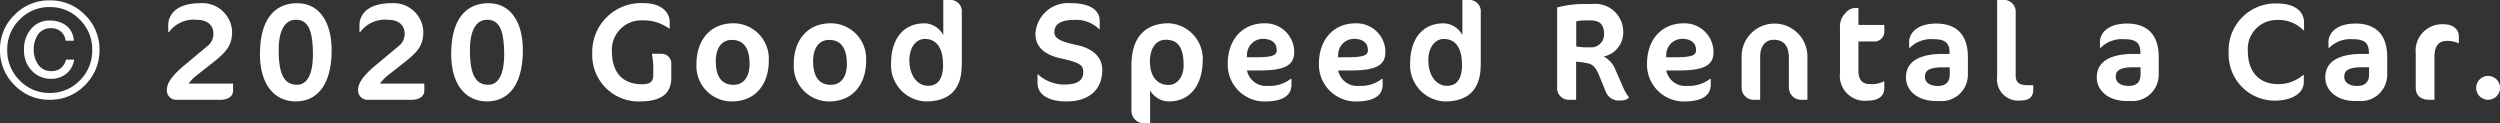 <svg xmlns="http://www.w3.org/2000/svg" width="216.492" height="10.68" viewBox="0 0 216.492 10.68">
  <rect x="0" y="0" width="216.492" height="10.68" fill="#333333" stroke="none"/>
  <path id="copylight" d="M6.527,9.52a1.908,1.908,0,0,1-.686,1.228,2.058,2.058,0,0,1-1.318.437,2.243,2.243,0,0,1-1.652-.691,2.5,2.5,0,0,1-.686-1.84A2.657,2.657,0,0,1,2.8,6.859a2.025,2.025,0,0,1,1.614-.721,2.494,2.494,0,0,1,1.131.252,1.71,1.71,0,0,1,.949,1.5H5.789a1.278,1.278,0,0,0-.369-.762,1.233,1.233,0,0,0-.92-.322,1.283,1.283,0,0,0-1.23.762,2.29,2.29,0,0,0-.246,1.049,2.246,2.246,0,0,0,.4,1.351,1.325,1.325,0,0,0,1.146.548,1.254,1.254,0,0,0,.8-.255,1.35,1.35,0,0,0,.451-.741ZM4.412,4.973A3.533,3.533,0,0,0,1.8,6.063,3.588,3.588,0,0,0,.732,8.682,3.632,3.632,0,0,0,1.8,11.318a3.54,3.54,0,0,0,2.613,1.09,3.54,3.54,0,0,0,2.613-1.09A3.632,3.632,0,0,0,8.092,8.682,3.588,3.588,0,0,0,7.02,6.063,3.52,3.52,0,0,0,4.412,4.973ZM8.719,8.682a4.17,4.17,0,0,1-1.26,3.053A4.141,4.141,0,0,1,4.412,13a4.141,4.141,0,0,1-3.047-1.266A4.17,4.17,0,0,1,.105,8.682a4.124,4.124,0,0,1,1.26-3.035A4.16,4.16,0,0,1,4.412,4.393,4.16,4.16,0,0,1,7.459,5.646,4.124,4.124,0,0,1,8.719,8.682ZM20.29,12.2v-.6H16.438a3.984,3.984,0,0,1,.78-.78l1.272-1c1.248-.984,1.716-1.524,1.716-2.748a2.581,2.581,0,0,0-2.748-2.436c-2.052,0-2.784.96-2.784,1.92v.588h.06a2.658,2.658,0,0,1,2.424-1.068c.912,0,1.428.468,1.428,1.212a1.353,1.353,0,0,1-.564,1.1l-1.92,1.6c-1.272,1.056-1.548,1.656-1.548,2.2a.812.812,0,0,0,.828.816h3.8C19.846,13,20.29,12.712,20.29,12.2Zm8.532-3.48c0-2.484-1.092-4.08-2.976-4.08-1.968,0-3.228,1.416-3.228,4.4,0,2.688,1.284,4.1,3.1,4.1C27.5,13.144,28.822,11.788,28.822,8.716ZM24.238,8.7c0-1.9.66-2.628,1.476-2.628,1,0,1.488.756,1.488,3.012,0,1.812-.564,2.616-1.356,2.616C24.8,11.7,24.238,10.96,24.238,8.7ZM36.85,12.2v-.6H33a3.984,3.984,0,0,1,.78-.78l1.272-1C36.3,8.836,36.766,8.3,36.766,7.072a2.581,2.581,0,0,0-2.748-2.436c-2.052,0-2.784.96-2.784,1.92v.588h.06a2.658,2.658,0,0,1,2.424-1.068c.912,0,1.428.468,1.428,1.212a1.353,1.353,0,0,1-.564,1.1l-1.92,1.6c-1.272,1.056-1.548,1.656-1.548,2.2a.812.812,0,0,0,.828.816h3.8C36.406,13,36.85,12.712,36.85,12.2Zm8.532-3.48c0-2.484-1.092-4.08-2.976-4.08-1.968,0-3.228,1.416-3.228,4.4,0,2.688,1.284,4.1,3.1,4.1C44.062,13.144,45.382,11.788,45.382,8.716ZM40.8,8.7c0-1.9.66-2.628,1.476-2.628,1,0,1.488.756,1.488,3.012,0,1.812-.564,2.616-1.356,2.616C41.362,11.7,40.8,10.96,40.8,8.7Zm17.436,2.388V9.772a.848.848,0,0,0-.84-.756h-.84a6.164,6.164,0,0,1,.12,1.2v.66c0,.48-.192.78-.984.78-1.476,0-2.6-.816-2.6-2.892A2.54,2.54,0,0,1,55.7,6.124a3.788,3.788,0,0,1,2.34.7h.06V6.256c0-.768-.672-1.62-2.208-1.62a4.228,4.228,0,0,0-4.5,4.356,4.009,4.009,0,0,0,4.1,4.152C57.55,13.144,58.234,12.328,58.234,11.092ZM60.418,9.88a3.06,3.06,0,0,0,3.06,3.264c2.088,0,3.2-1.548,3.2-3.492a3.07,3.07,0,0,0-3.06-3.276C61.534,6.376,60.418,7.936,60.418,9.88Zm4.6,0c0,1.056-.456,1.824-1.392,1.824-1.068,0-1.536-.768-1.536-2.052,0-1.068.468-1.836,1.392-1.836C64.534,7.816,65.014,8.584,65.014,9.88Zm3.828,0a3.06,3.06,0,0,0,3.06,3.264c2.088,0,3.2-1.548,3.2-3.492a3.07,3.07,0,0,0-3.06-3.276C69.958,6.376,68.842,7.936,68.842,9.88Zm4.6,0c0,1.056-.456,1.824-1.392,1.824-1.068,0-1.536-.768-1.536-2.052,0-1.068.468-1.836,1.392-1.836C72.958,7.816,73.438,8.584,73.438,9.88Zm9.948.132V5.452a.99.99,0,0,0-1.1-1.092H81.79V7.4a1.885,1.885,0,0,0-1.608-1.02c-1.884,0-2.916,1.38-2.916,3.5a3.136,3.136,0,0,0,3.012,3.264C82.5,13.144,83.386,11.9,83.386,10.012Zm-1.62-.072c0,1.176-.4,1.848-1.3,1.848-.924,0-1.62-.876-1.62-2.22,0-1.044.528-1.836,1.344-1.836C81.058,7.732,81.766,8.32,81.766,9.94Zm13.788.516c0-1.1-.732-1.884-2.232-2.2-1.536-.324-1.92-.624-1.92-1.116,0-.636.468-1.056,1.74-1.056a2.8,2.8,0,0,1,2.136.8h.048V6.136c0-.684-.552-1.5-2.472-1.5A2.822,2.822,0,0,0,89.77,7.3c0,1.116.792,1.812,2.184,2.112,1.74.372,1.956.624,1.956,1.188,0,.66-.4,1.08-1.632,1.08a3.353,3.353,0,0,1-2.292-.888H89.95v.732c0,.972.852,1.62,2.508,1.62C94.45,13.144,95.554,12.076,95.554,10.456Zm8.7-.888a3.1,3.1,0,0,0-2.94-3.192c-2.28,0-3.24,1.488-3.24,3.636v3.912A1.1,1.1,0,0,0,99.2,15.04h.5V12.184a1.892,1.892,0,0,0,1.632.96C103.222,13.144,104.254,11.644,104.254,9.568Zm-1.656.42c0,1.032-.54,1.728-1.32,1.728-.96,0-1.6-.732-1.6-2.028,0-1.116.492-1.884,1.38-1.884C102.094,7.8,102.6,8.464,102.6,9.988Zm9.576-1.1a2.5,2.5,0,0,0-2.592-2.508c-1.848,0-3.168,1.356-3.168,3.516a3.192,3.192,0,0,0,3.18,3.252c1.776,0,2.34-.636,2.34-1.464v-.5h-.06a2.931,2.931,0,0,1-1.98.612,1.68,1.68,0,0,1-1.812-1.332h1.056C111.274,10.456,112.174,10.072,112.174,8.884Zm-1.512-.192c0,.456-.348.624-1.872.624h-.72l.012-.216a1.383,1.383,0,0,1,1.356-1.38C110.182,7.72,110.662,8.044,110.662,8.692Zm9.408.192a2.5,2.5,0,0,0-2.592-2.508c-1.848,0-3.168,1.356-3.168,3.516a3.192,3.192,0,0,0,3.18,3.252c1.776,0,2.34-.636,2.34-1.464v-.5h-.06a2.931,2.931,0,0,1-1.98.612,1.68,1.68,0,0,1-1.812-1.332h1.056C119.17,10.456,120.07,10.072,120.07,8.884Zm-1.512-.192c0,.456-.348.624-1.872.624h-.72l.012-.216a1.383,1.383,0,0,1,1.356-1.38C118.078,7.72,118.558,8.044,118.558,8.692Zm9.768,1.32V5.452a.99.99,0,0,0-1.1-1.092h-.492V7.4a1.885,1.885,0,0,0-1.608-1.02c-1.884,0-2.916,1.38-2.916,3.5a3.136,3.136,0,0,0,3.012,3.264C127.438,13.144,128.326,11.9,128.326,10.012Zm-1.62-.072c0,1.176-.4,1.848-1.3,1.848-.924,0-1.62-.876-1.62-2.22,0-1.044.528-1.836,1.344-1.836C126,7.732,126.706,8.32,126.706,9.94Zm14.46,2.856a3.913,3.913,0,0,1-.5-.852L140,10.408a2.154,2.154,0,0,0-1.02-1.152,2.129,2.129,0,0,0,1.692-2.184,2.421,2.421,0,0,0-2.7-2.364h-.912a9,9,0,0,0-2.112.3V11.9a1.019,1.019,0,0,0,1.116,1.1h.528V9.7a6.378,6.378,0,0,1,.816.108c.432.072.78.132,1.152,1.032l.612,1.488a1.189,1.189,0,0,0,1.2.732C140.83,13.06,140.974,13,141.166,12.8Zm-3.384-6.672c.72,0,1.224.216,1.224,1.212a1.117,1.117,0,0,1-1.236,1.116,6.009,6.009,0,0,1-1.176-.072V6.208a4.031,4.031,0,0,1,.732-.084Zm10.7,2.76a2.5,2.5,0,0,0-2.592-2.508c-1.848,0-3.168,1.356-3.168,3.516a3.192,3.192,0,0,0,3.18,3.252c1.776,0,2.34-.636,2.34-1.464v-.5h-.06a2.931,2.931,0,0,1-1.98.612,1.68,1.68,0,0,1-1.812-1.332h1.056C147.586,10.456,148.486,10.072,148.486,8.884Zm-1.512-.192c0,.456-.348.624-1.872.624h-.72l.012-.216a1.383,1.383,0,0,1,1.356-1.38C146.494,7.72,146.974,8.044,146.974,8.692ZM156.622,13V9.232a2.851,2.851,0,0,0-5.7-.084v2.8A1.048,1.048,0,0,0,152.05,13h.48V9.256c0-.924.48-1.452,1.176-1.452.828,0,1.308.48,1.308,1.572v2.568A1.069,1.069,0,0,0,156.19,13Zm2.82-6.216v3.888a2.161,2.161,0,0,0,2.424,2.4c.936,0,1.416-.42,1.416-1.08v-.576h-.06a2.292,2.292,0,0,1-1.164.228c-.648,0-1.02-.324-1.02-1.164V7.948h1.284a.855.855,0,0,0,.96-.768V6.52h-2.244V5.056h-.372a1.125,1.125,0,0,0-.756.444A1.609,1.609,0,0,0,159.442,6.784Zm11.076,4.008V9.3c0-2.232-1.3-2.9-2.736-2.9-1.7,0-2.352.864-2.352,1.584V8.5h.06a2.6,2.6,0,0,1,2.052-.744c.96,0,1.392.276,1.392,1.188v.084h-.564c-2.376,0-3.216.876-3.216,2.028,0,1.188,1.056,2.052,2.592,2.052h.324A2.28,2.28,0,0,0,170.518,10.792Zm-1.572.012c0,.66-.336,1-1.032,1s-1.116-.3-1.116-.8c0-.528.348-.816,1.572-.816h.576Zm7.236,1.284V11.74h-.432c-.756,0-1.092-.2-1.092-.852V5.44a1.018,1.018,0,0,0-1.152-1.08h-.456v6.684A1.828,1.828,0,0,0,175.1,13.06C175.81,13.06,176.182,12.784,176.182,12.088Zm10.86-1.3V9.3c0-2.232-1.3-2.9-2.736-2.9-1.7,0-2.352.864-2.352,1.584V8.5h.06a2.6,2.6,0,0,1,2.052-.744c.96,0,1.392.276,1.392,1.188v.084h-.564c-2.376,0-3.216.876-3.216,2.028,0,1.188,1.056,2.052,2.592,2.052h.324A2.28,2.28,0,0,0,187.042,10.792Zm-1.572.012c0,.66-.336,1-1.032,1s-1.116-.3-1.116-.8c0-.528.348-.816,1.572-.816h.576Zm14.16-3.828V6.34c0-1.128-.984-1.68-2.328-1.68a4.064,4.064,0,0,0-4.2,4.32,3.984,3.984,0,0,0,4.056,4.092c1.14,0,2.448-.48,2.448-1.608v-.612h-.06a3.237,3.237,0,0,1-2.172.792c-1.548,0-2.616-.972-2.616-2.9a2.5,2.5,0,0,1,2.556-2.652,2.946,2.946,0,0,1,2.256.888Zm7.2,3.816V9.3c0-2.232-1.3-2.9-2.736-2.9-1.7,0-2.352.864-2.352,1.584V8.5h.06a2.6,2.6,0,0,1,2.052-.744c.96,0,1.392.276,1.392,1.188v.084h-.564c-2.376,0-3.216.876-3.216,2.028,0,1.188,1.056,2.052,2.592,2.052h.324A2.28,2.28,0,0,0,206.83,10.792Zm-1.572.012c0,.66-.336,1-1.032,1s-1.116-.3-1.116-.8c0-.528.348-.816,1.572-.816h.576Zm7.776-2.712V7.516c0-.492-.348-1.056-1.344-1.056A2.293,2.293,0,0,0,209.3,8.992v2.976c0,.672.456,1.032,1.176,1.032h.444V9.28c0-.984.4-1.38,1.116-1.38a2.327,2.327,0,0,1,.936.192Zm3.564,3.876A1.032,1.032,0,1,0,215.566,13,1.04,1.04,0,0,0,216.6,11.968Z" transform="translate(-0.105 -4.36)" fill="#fff"/>
</svg>
